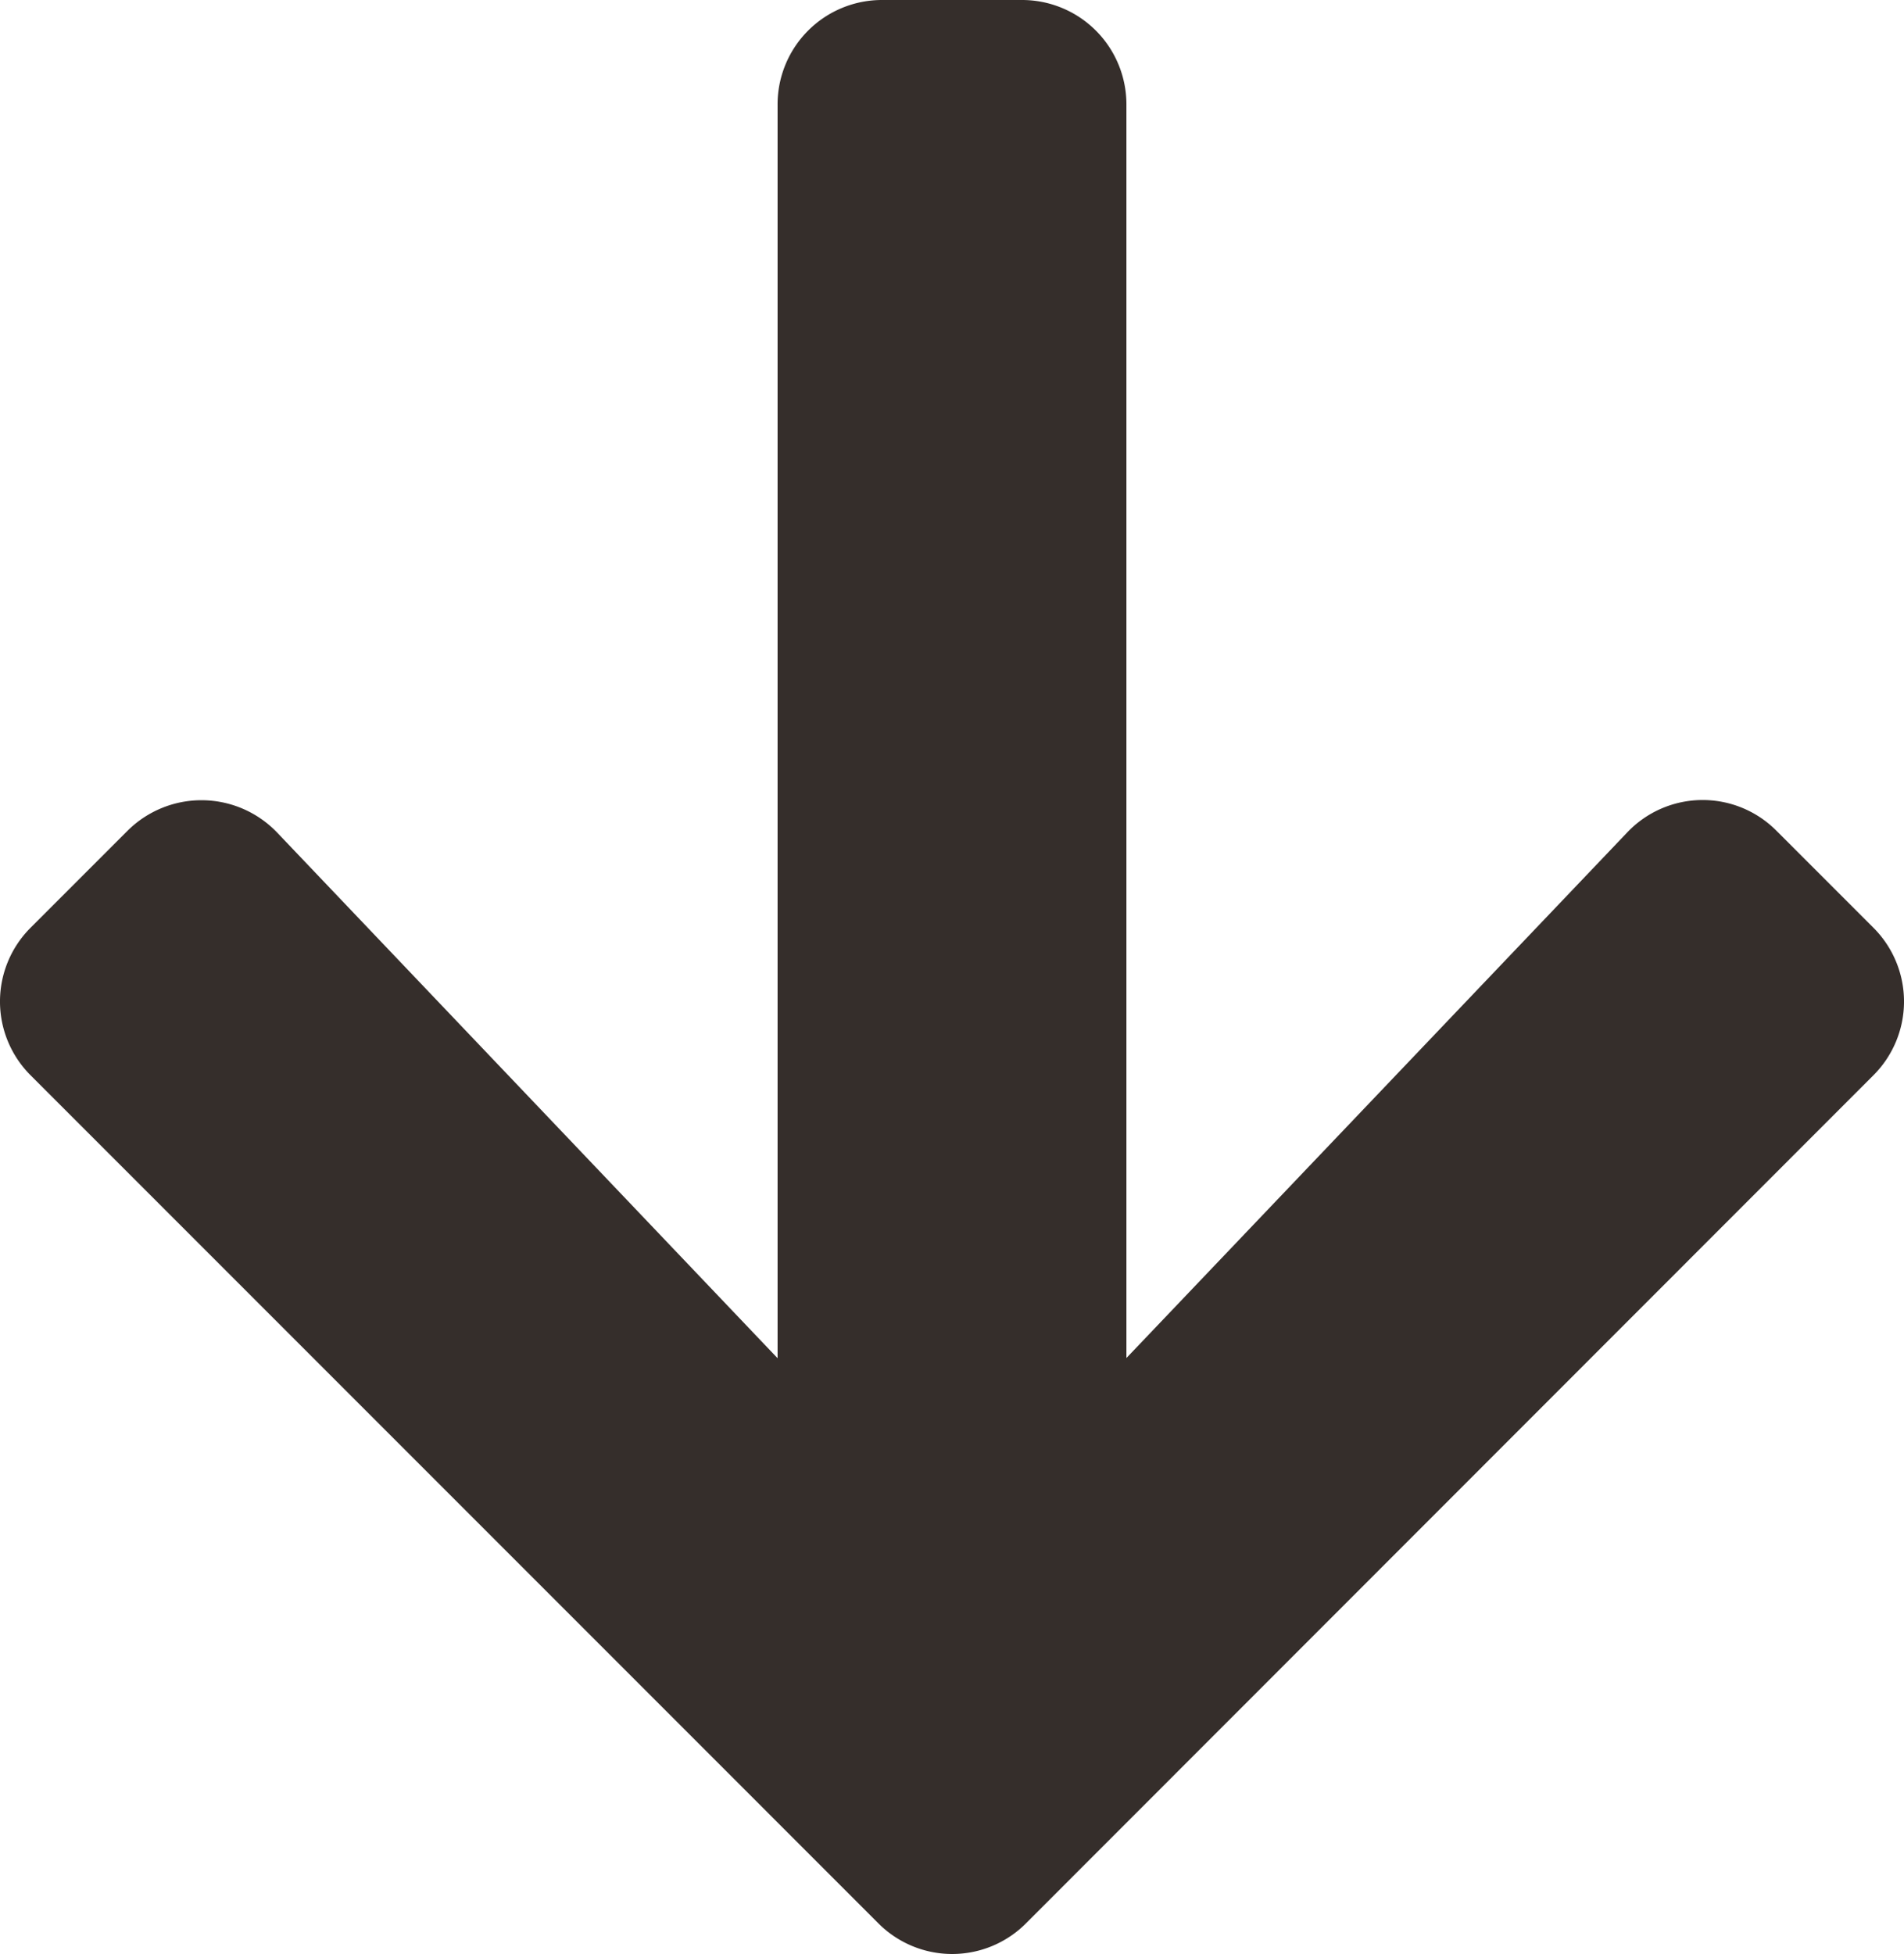 <svg xmlns="http://www.w3.org/2000/svg" width="40.936" height="42" viewBox="0 0 40.936 42">
  <path id="Icon_awesome-arrow-right" data-name="Icon awesome-arrow-right" d="M17.857,5.389l2.081-2.081a2.24,2.24,0,0,1,3.178,0L41.339,21.522a2.24,2.24,0,0,1,0,3.178L23.116,42.922a2.24,2.24,0,0,1-3.178,0l-2.081-2.081a2.252,2.252,0,0,1,.037-3.215l11.3-10.761H2.25A2.244,2.244,0,0,1,0,24.615v-3a2.244,2.244,0,0,1,2.25-2.25H29.19L17.895,8.6A2.236,2.236,0,0,1,17.857,5.389Z" transform="translate(43.583) rotate(90)" fill="#352e2b"/>
</svg>
